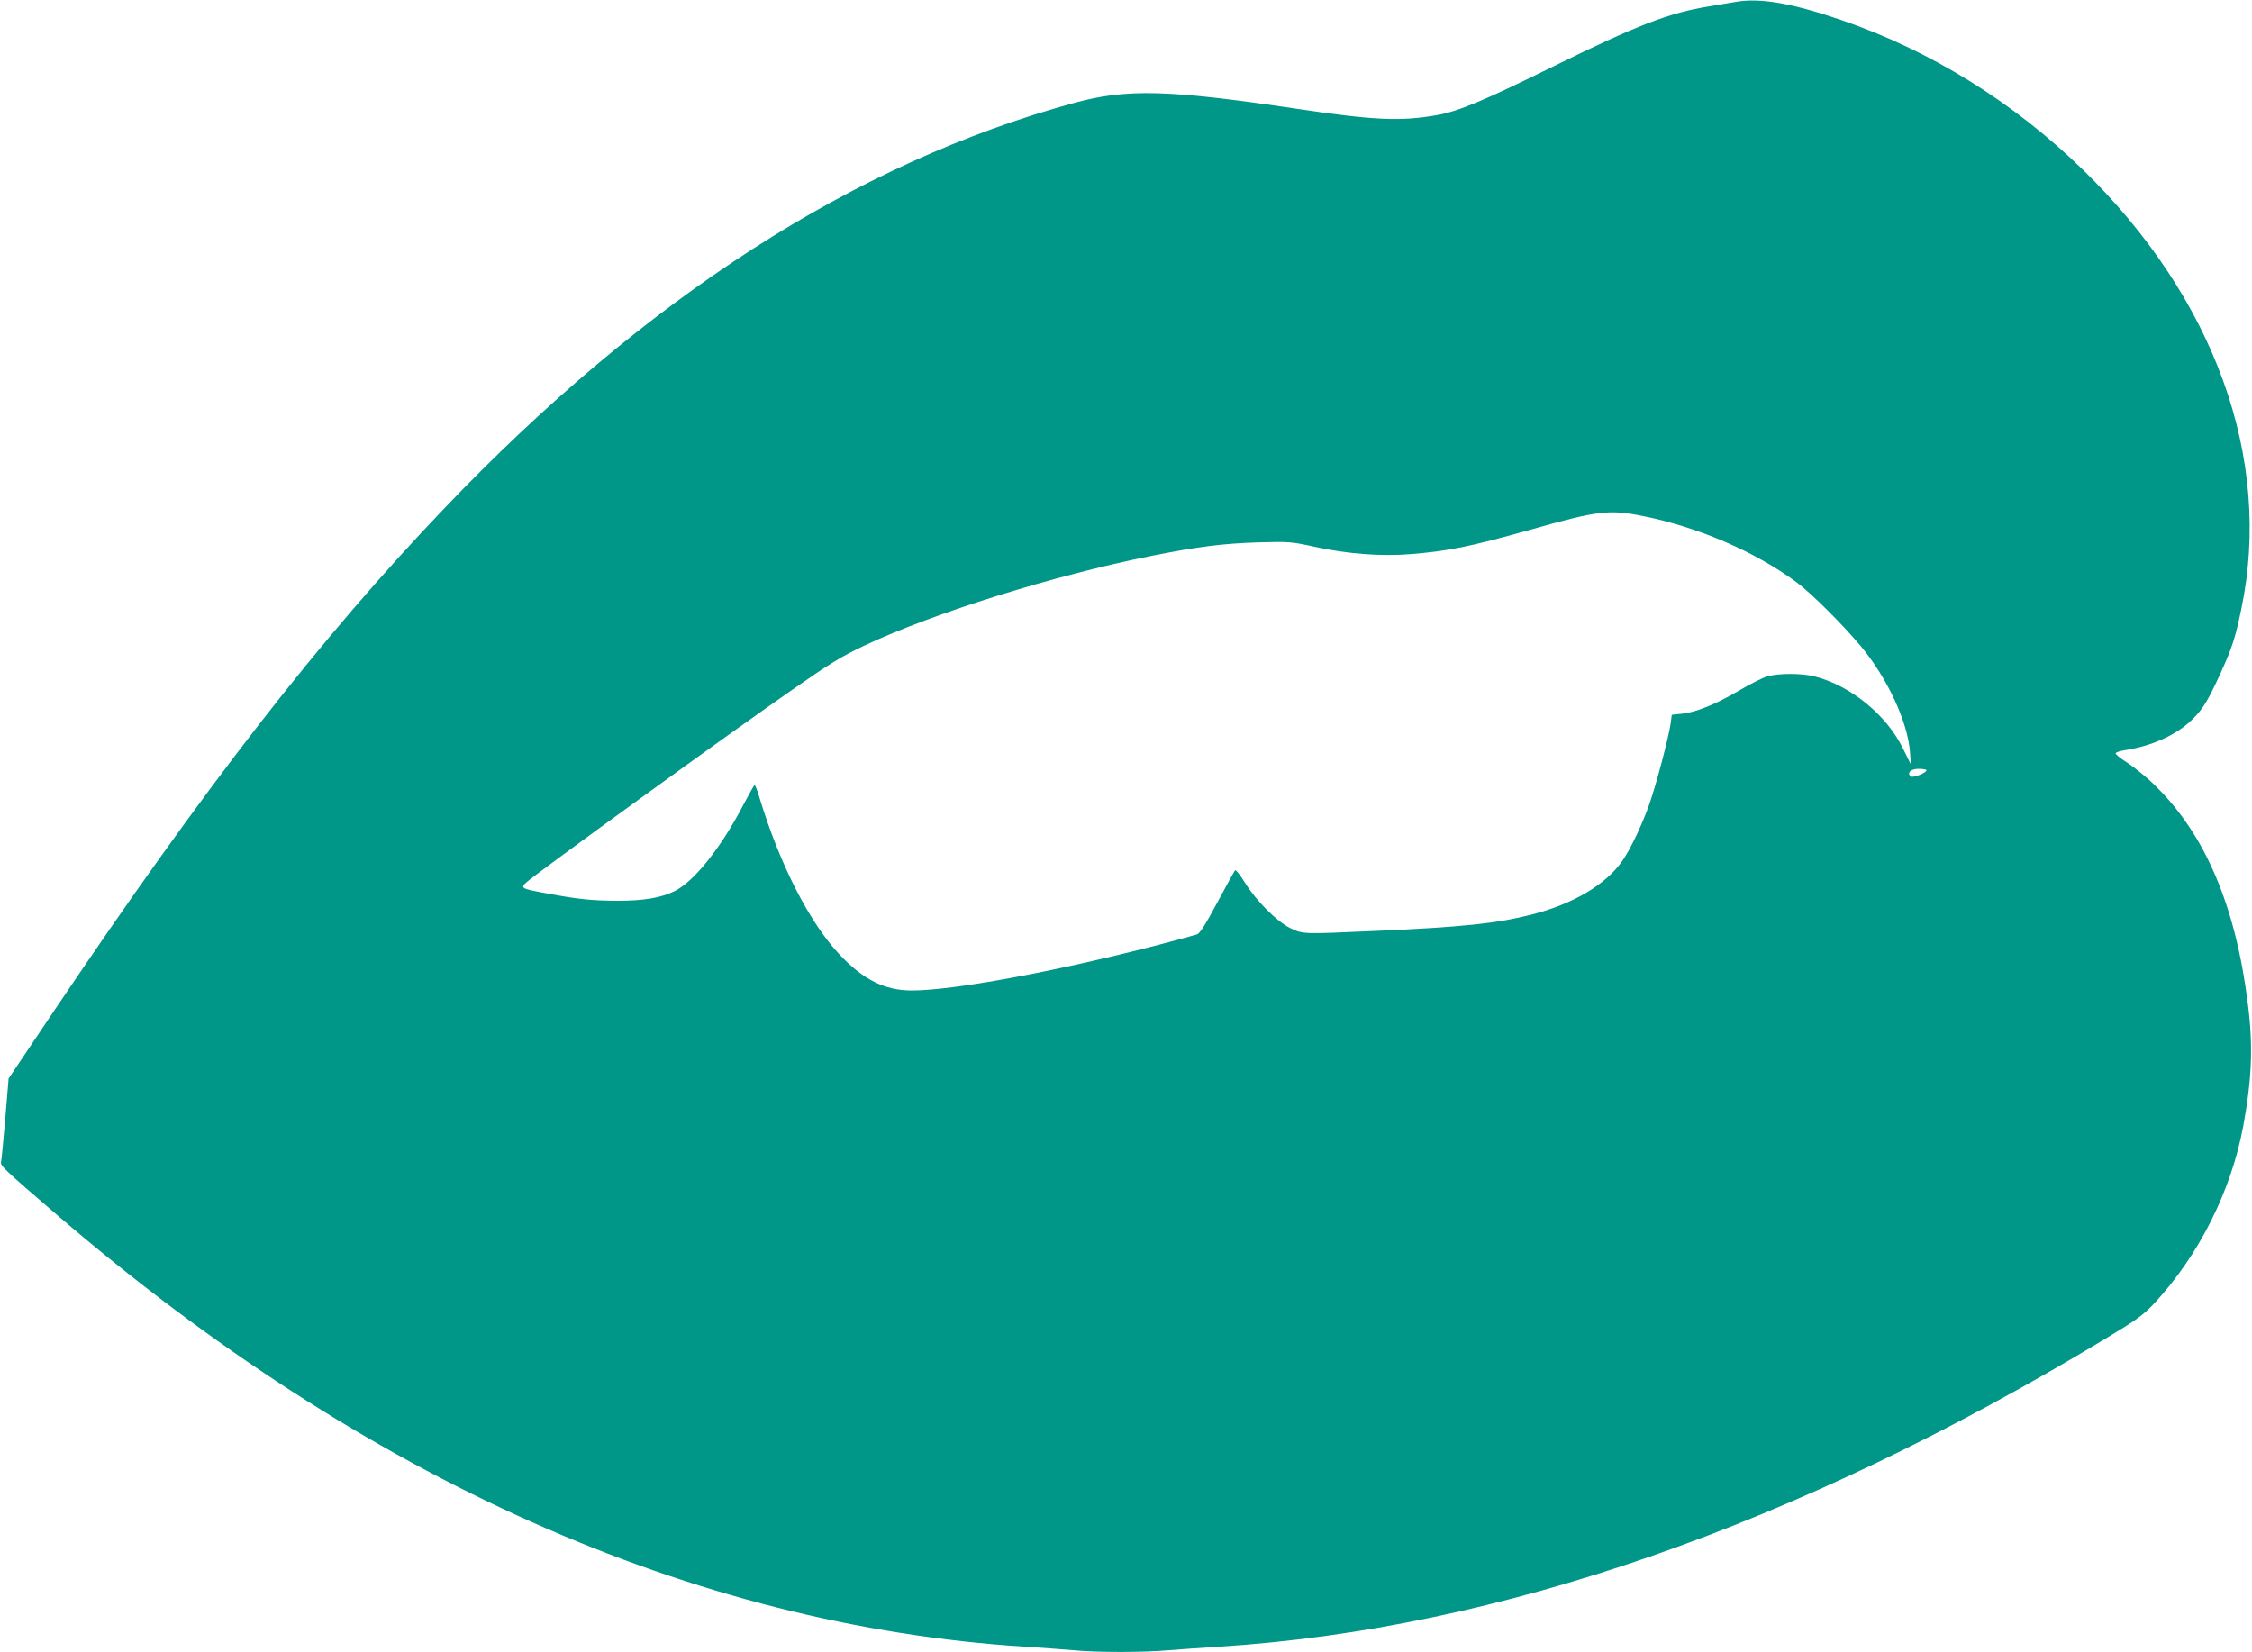 <?xml version="1.0" standalone="no"?>
<!DOCTYPE svg PUBLIC "-//W3C//DTD SVG 20010904//EN"
 "http://www.w3.org/TR/2001/REC-SVG-20010904/DTD/svg10.dtd">
<svg version="1.0" xmlns="http://www.w3.org/2000/svg"
 width="1280pt" height="939pt" viewBox="0 0 1280 939"
 preserveAspectRatio="xMidYMid meet">
<g transform="translate(0,939) scale(0.1,-0.1)"
fill="#009688" stroke="none">
<path d="M9870 9380 c-30 -5 -100 -17 -155 -26 -229 -37 -410 -107 -889 -343
-389 -192 -535 -253 -656 -275 -209 -37 -358 -30 -795 35 -738 110 -971 116
-1273 33 -1241 -339 -2434 -1107 -3576 -2303 -708 -741 -1361 -1582 -2213
-2848 l-264 -393 -19 -227 c-11 -126 -21 -237 -24 -248 -5 -21 16 -41 323
-305 1746 -1499 3609 -2330 5496 -2450 94 -6 217 -15 275 -20 134 -13 402 -13
544 0 61 5 190 14 286 20 1590 101 3276 687 5034 1749 179 108 218 136 278
200 254 272 439 639 508 1009 49 266 57 454 27 692 -69 559 -243 968 -529
1246 -45 45 -116 102 -156 128 -40 25 -70 50 -67 55 3 5 24 12 48 16 158 24
299 88 387 175 62 61 88 104 162 265 65 143 84 201 118 367 177 852 -153 1765
-902 2494 -397 386 -867 677 -1372 850 -277 95 -459 127 -596 104z m-523
-2925 c309 -63 629 -201 862 -373 84 -62 259 -236 367 -364 151 -181 268 -433
280 -603 l5 -70 -46 93 c-94 190 -296 354 -500 407 -75 19 -207 19 -271 0 -27
-8 -98 -44 -159 -80 -130 -77 -248 -125 -326 -132 l-57 -6 -6 -47 c-10 -75
-81 -345 -121 -460 -41 -116 -106 -254 -153 -322 -94 -136 -279 -246 -518
-307 -197 -50 -392 -71 -899 -93 -399 -18 -400 -18 -470 16 -77 37 -194 154
-259 259 -27 43 -52 75 -56 70 -4 -4 -49 -86 -100 -181 -68 -127 -99 -176
-116 -183 -14 -5 -111 -31 -217 -59 -598 -155 -1169 -260 -1407 -260 -151 1
-271 60 -406 202 -171 180 -342 514 -456 890 -12 43 -26 77 -29 75 -4 -1 -32
-51 -64 -112 -126 -242 -277 -432 -388 -489 -79 -39 -174 -56 -327 -56 -147 1
-222 8 -402 42 -144 26 -151 30 -118 61 43 42 1195 877 1517 1099 217 151 273
185 405 248 398 187 1077 399 1631 510 265 53 412 71 607 77 179 5 190 4 327
-26 186 -40 371 -54 539 -41 218 18 337 42 679 138 392 111 450 118 652 77z
m1603 -1443 c0 -16 -80 -46 -91 -35 -21 21 2 43 47 43 24 0 44 -4 44 -8z"/>
</g>
</svg>
